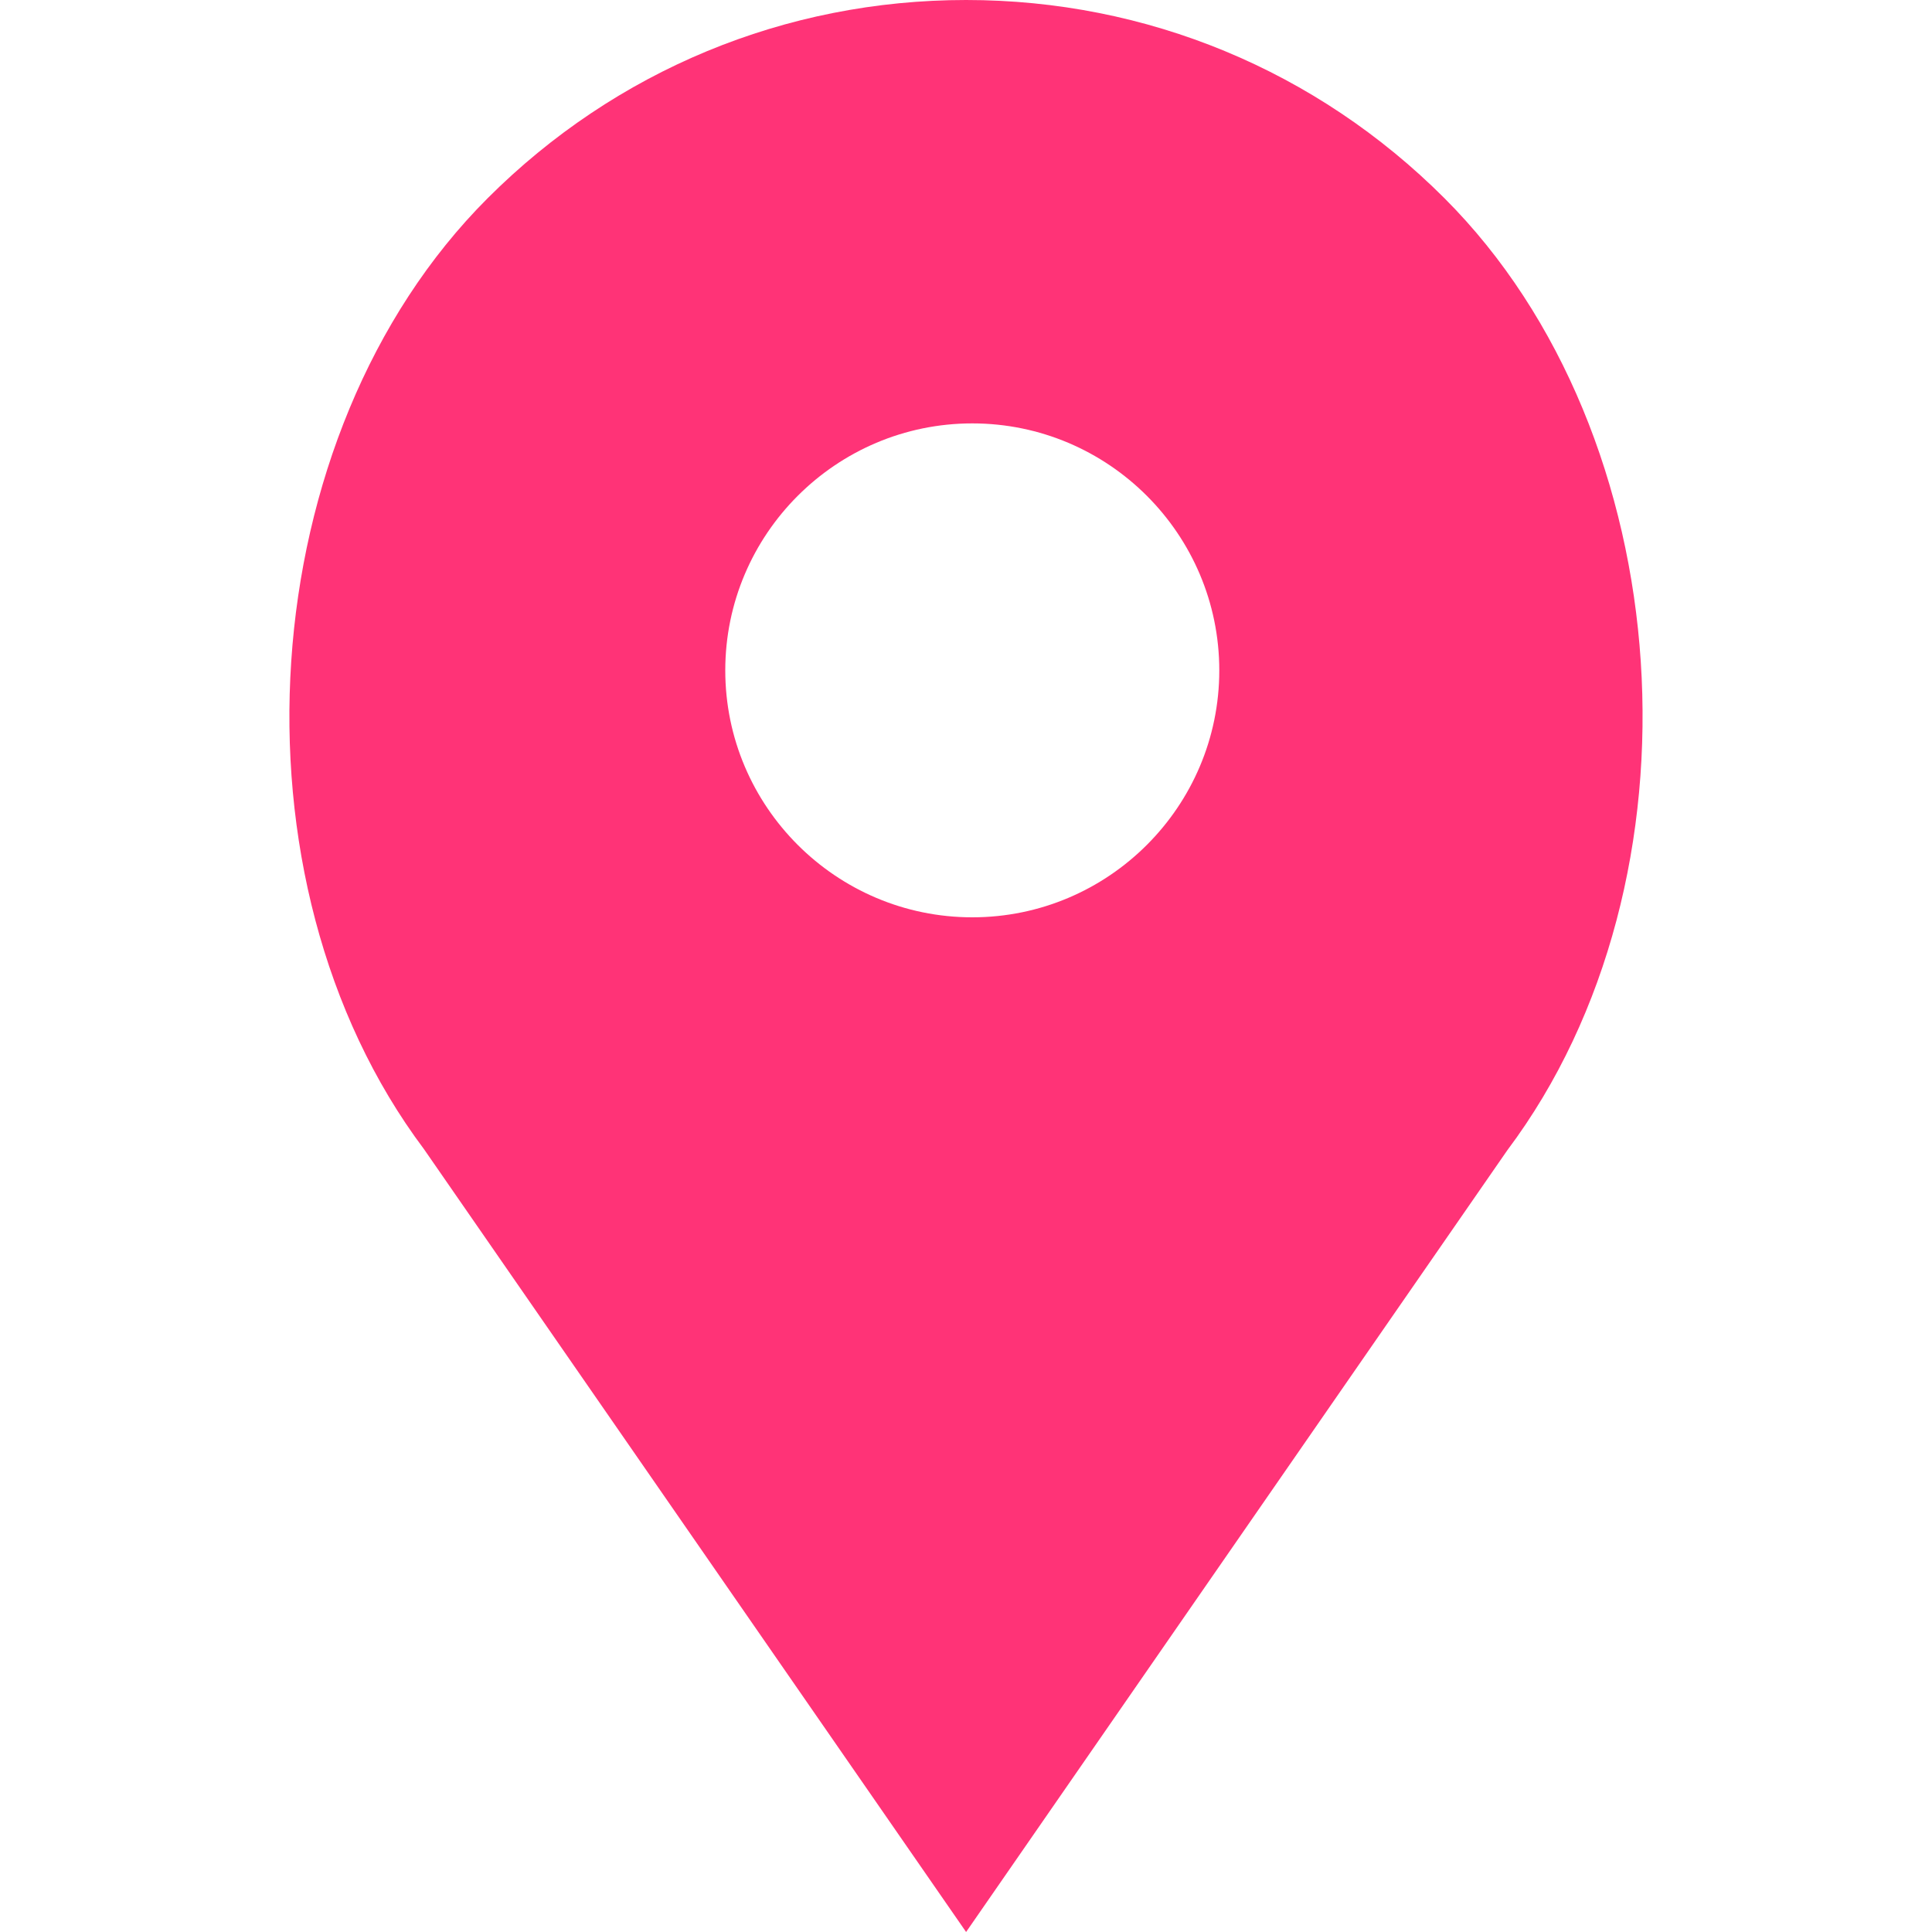 <?xml version="1.0" encoding="UTF-8"?> <svg xmlns="http://www.w3.org/2000/svg" width="20" height="20" viewBox="0 0 20 20" fill="none"> <path d="M14.953 2.052C13.63 0.729 11.871 0 10.001 0C8.129 0 6.371 0.729 5.048 2.052C2.599 4.5 2.295 9.105 4.389 11.896L10.001 20L15.604 11.907C17.706 9.105 17.402 4.5 14.953 2.052ZM10.065 9.496C8.656 9.496 7.508 8.349 7.508 6.94C7.508 5.53 8.656 4.383 10.065 4.383C11.475 4.383 12.622 5.53 12.622 6.94C12.622 8.349 11.475 9.496 10.065 9.496Z" fill="#FF3377"></path> </svg> 